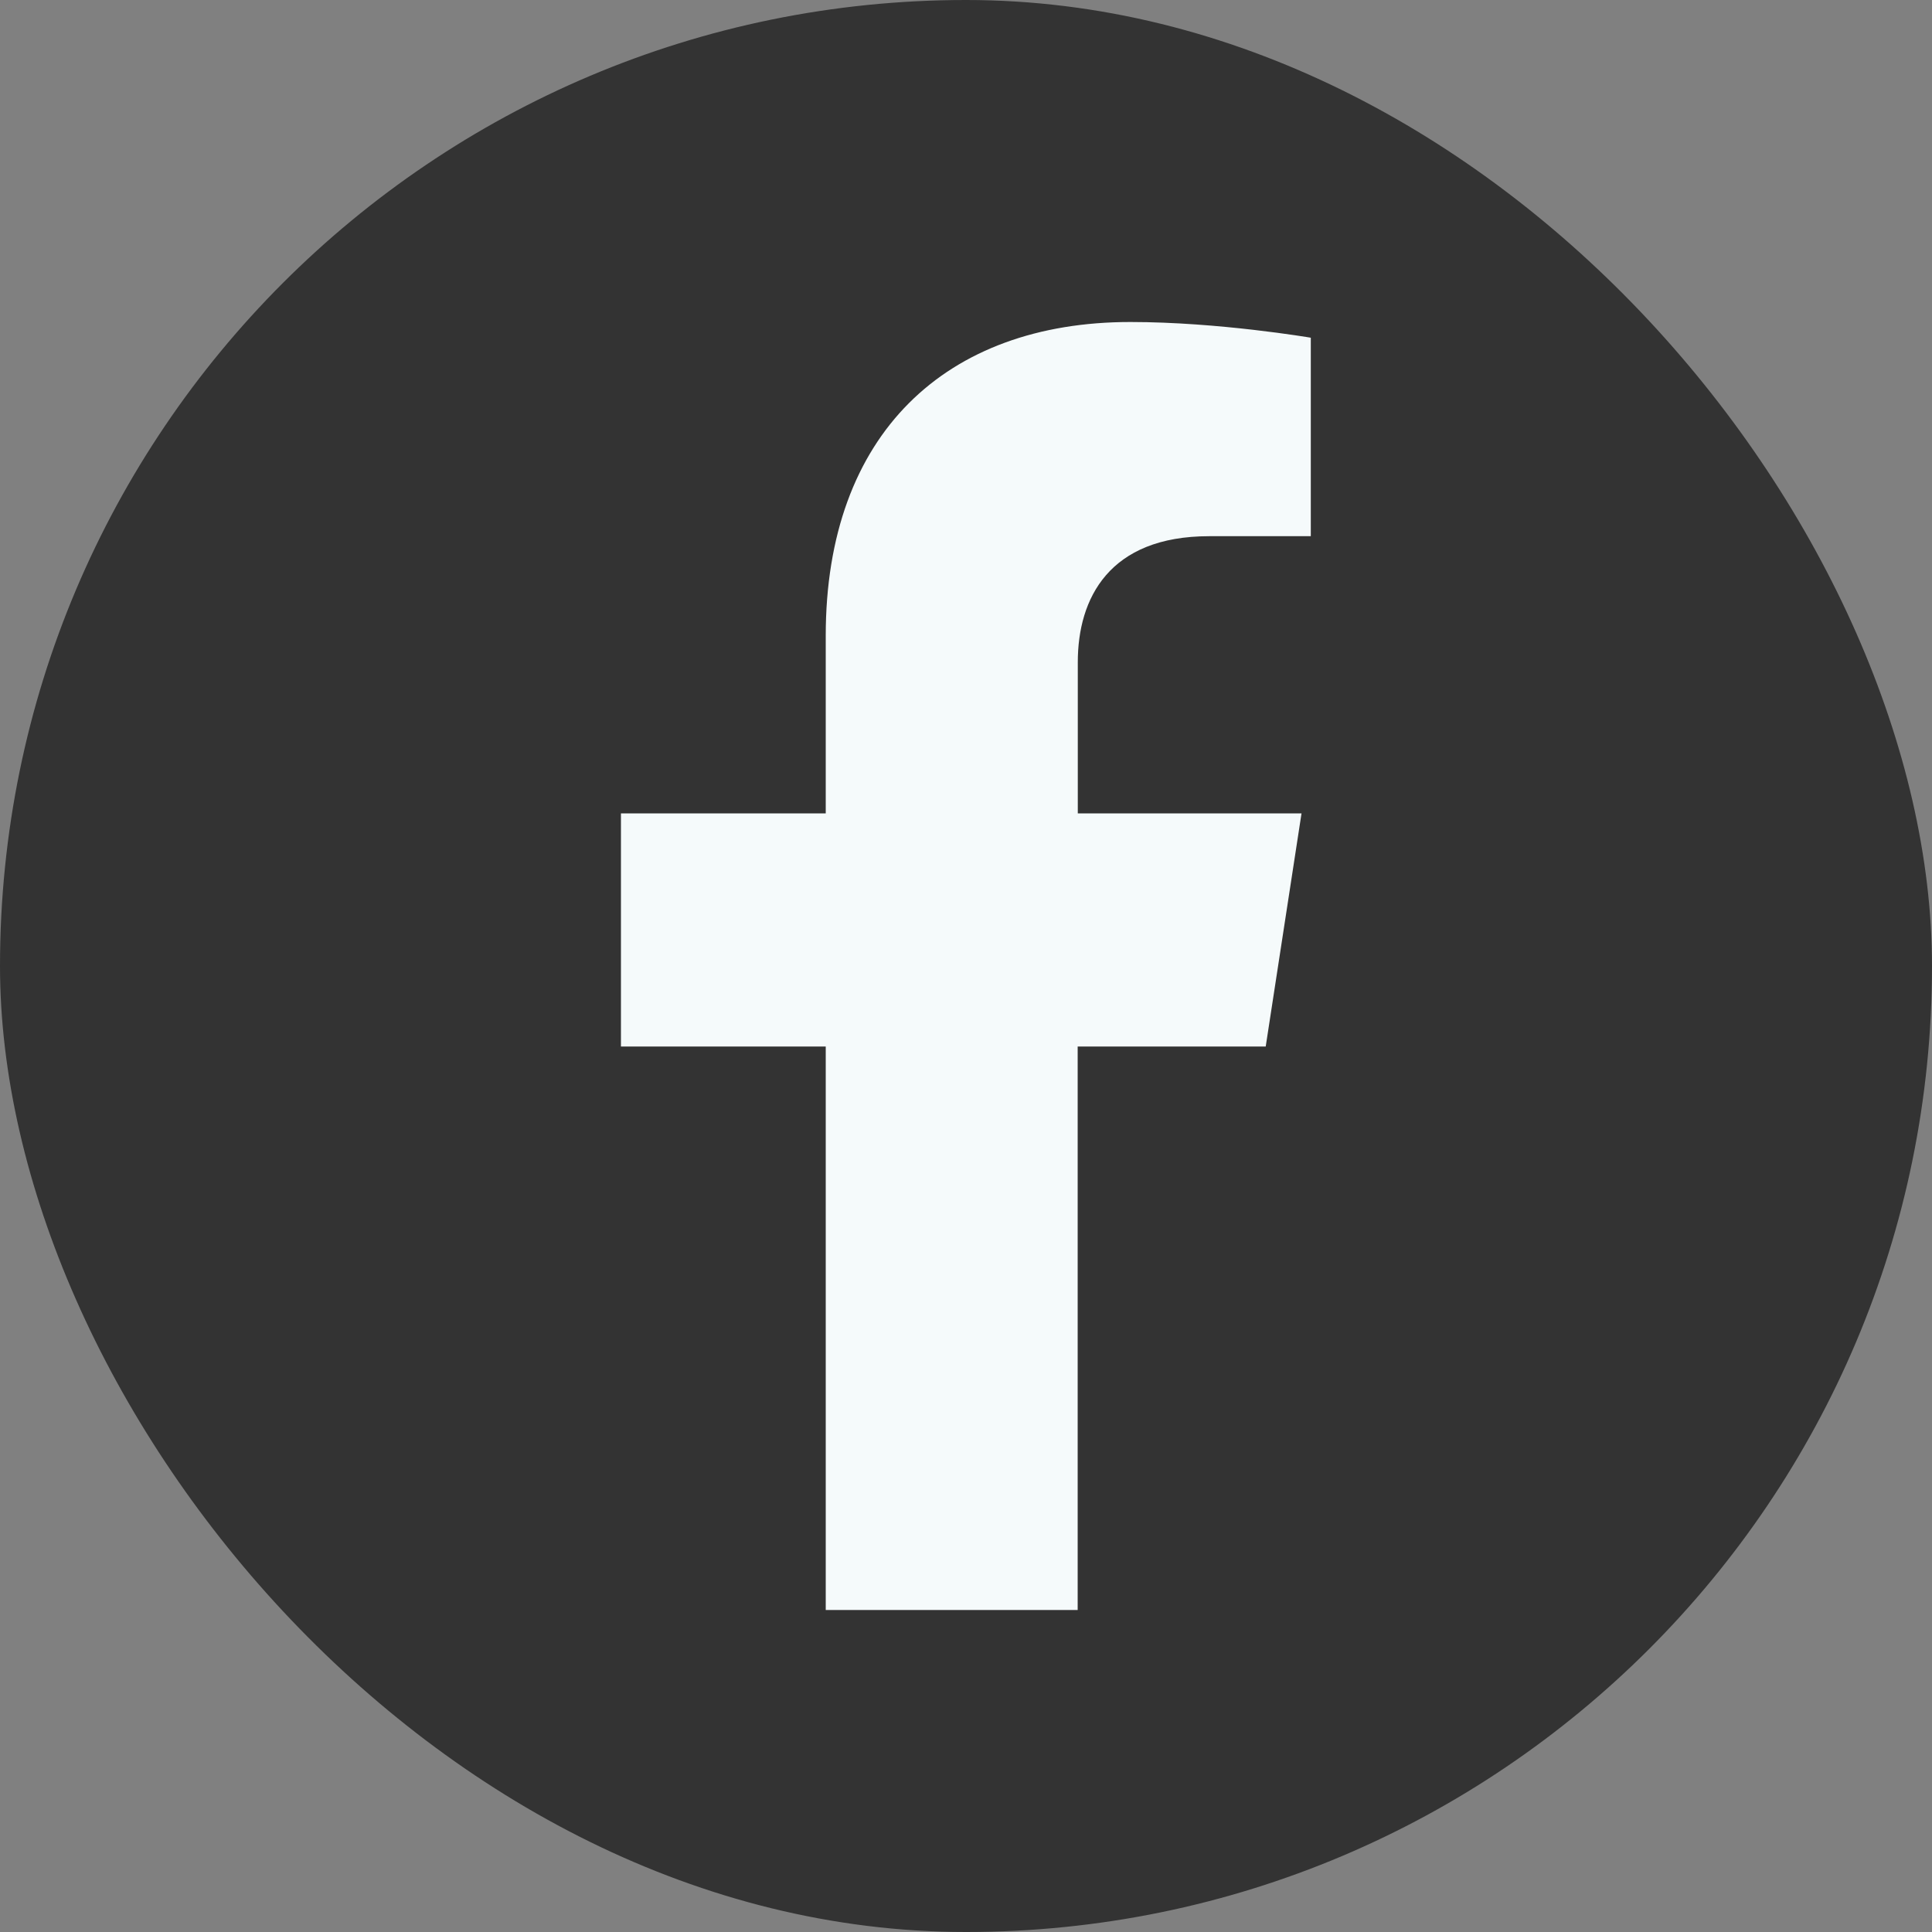 <?xml version="1.0" encoding="UTF-8"?>
<svg xmlns="http://www.w3.org/2000/svg" viewBox="0 0 150 150">
  <rect x="0" y="0" width="150" height="150" fill="#808080" stroke="none"/>
  <defs>
    <style>.d{fill:#333;}.e{fill:#f5fafb;}</style>
  </defs>
  <g id="a"></g>
  <g id="b">
    <g id="c">
      <g>
        <rect class="d" x="0" y="0" width="150" height="150" rx="75" ry="75"></rect>
        <path class="e" d="M98.27,81.25l2.78-18.1h-17.37v-11.74c0-4.95,2.43-9.78,10.2-9.78h7.89v-15.41s-7.16-1.22-14.01-1.22c-14.3,0-23.65,8.67-23.65,24.36v13.79h-15.9v18.1h15.9v43.75h19.56v-43.75h14.59Z"></path>
      </g>
    </g>
  </g>
</svg>
